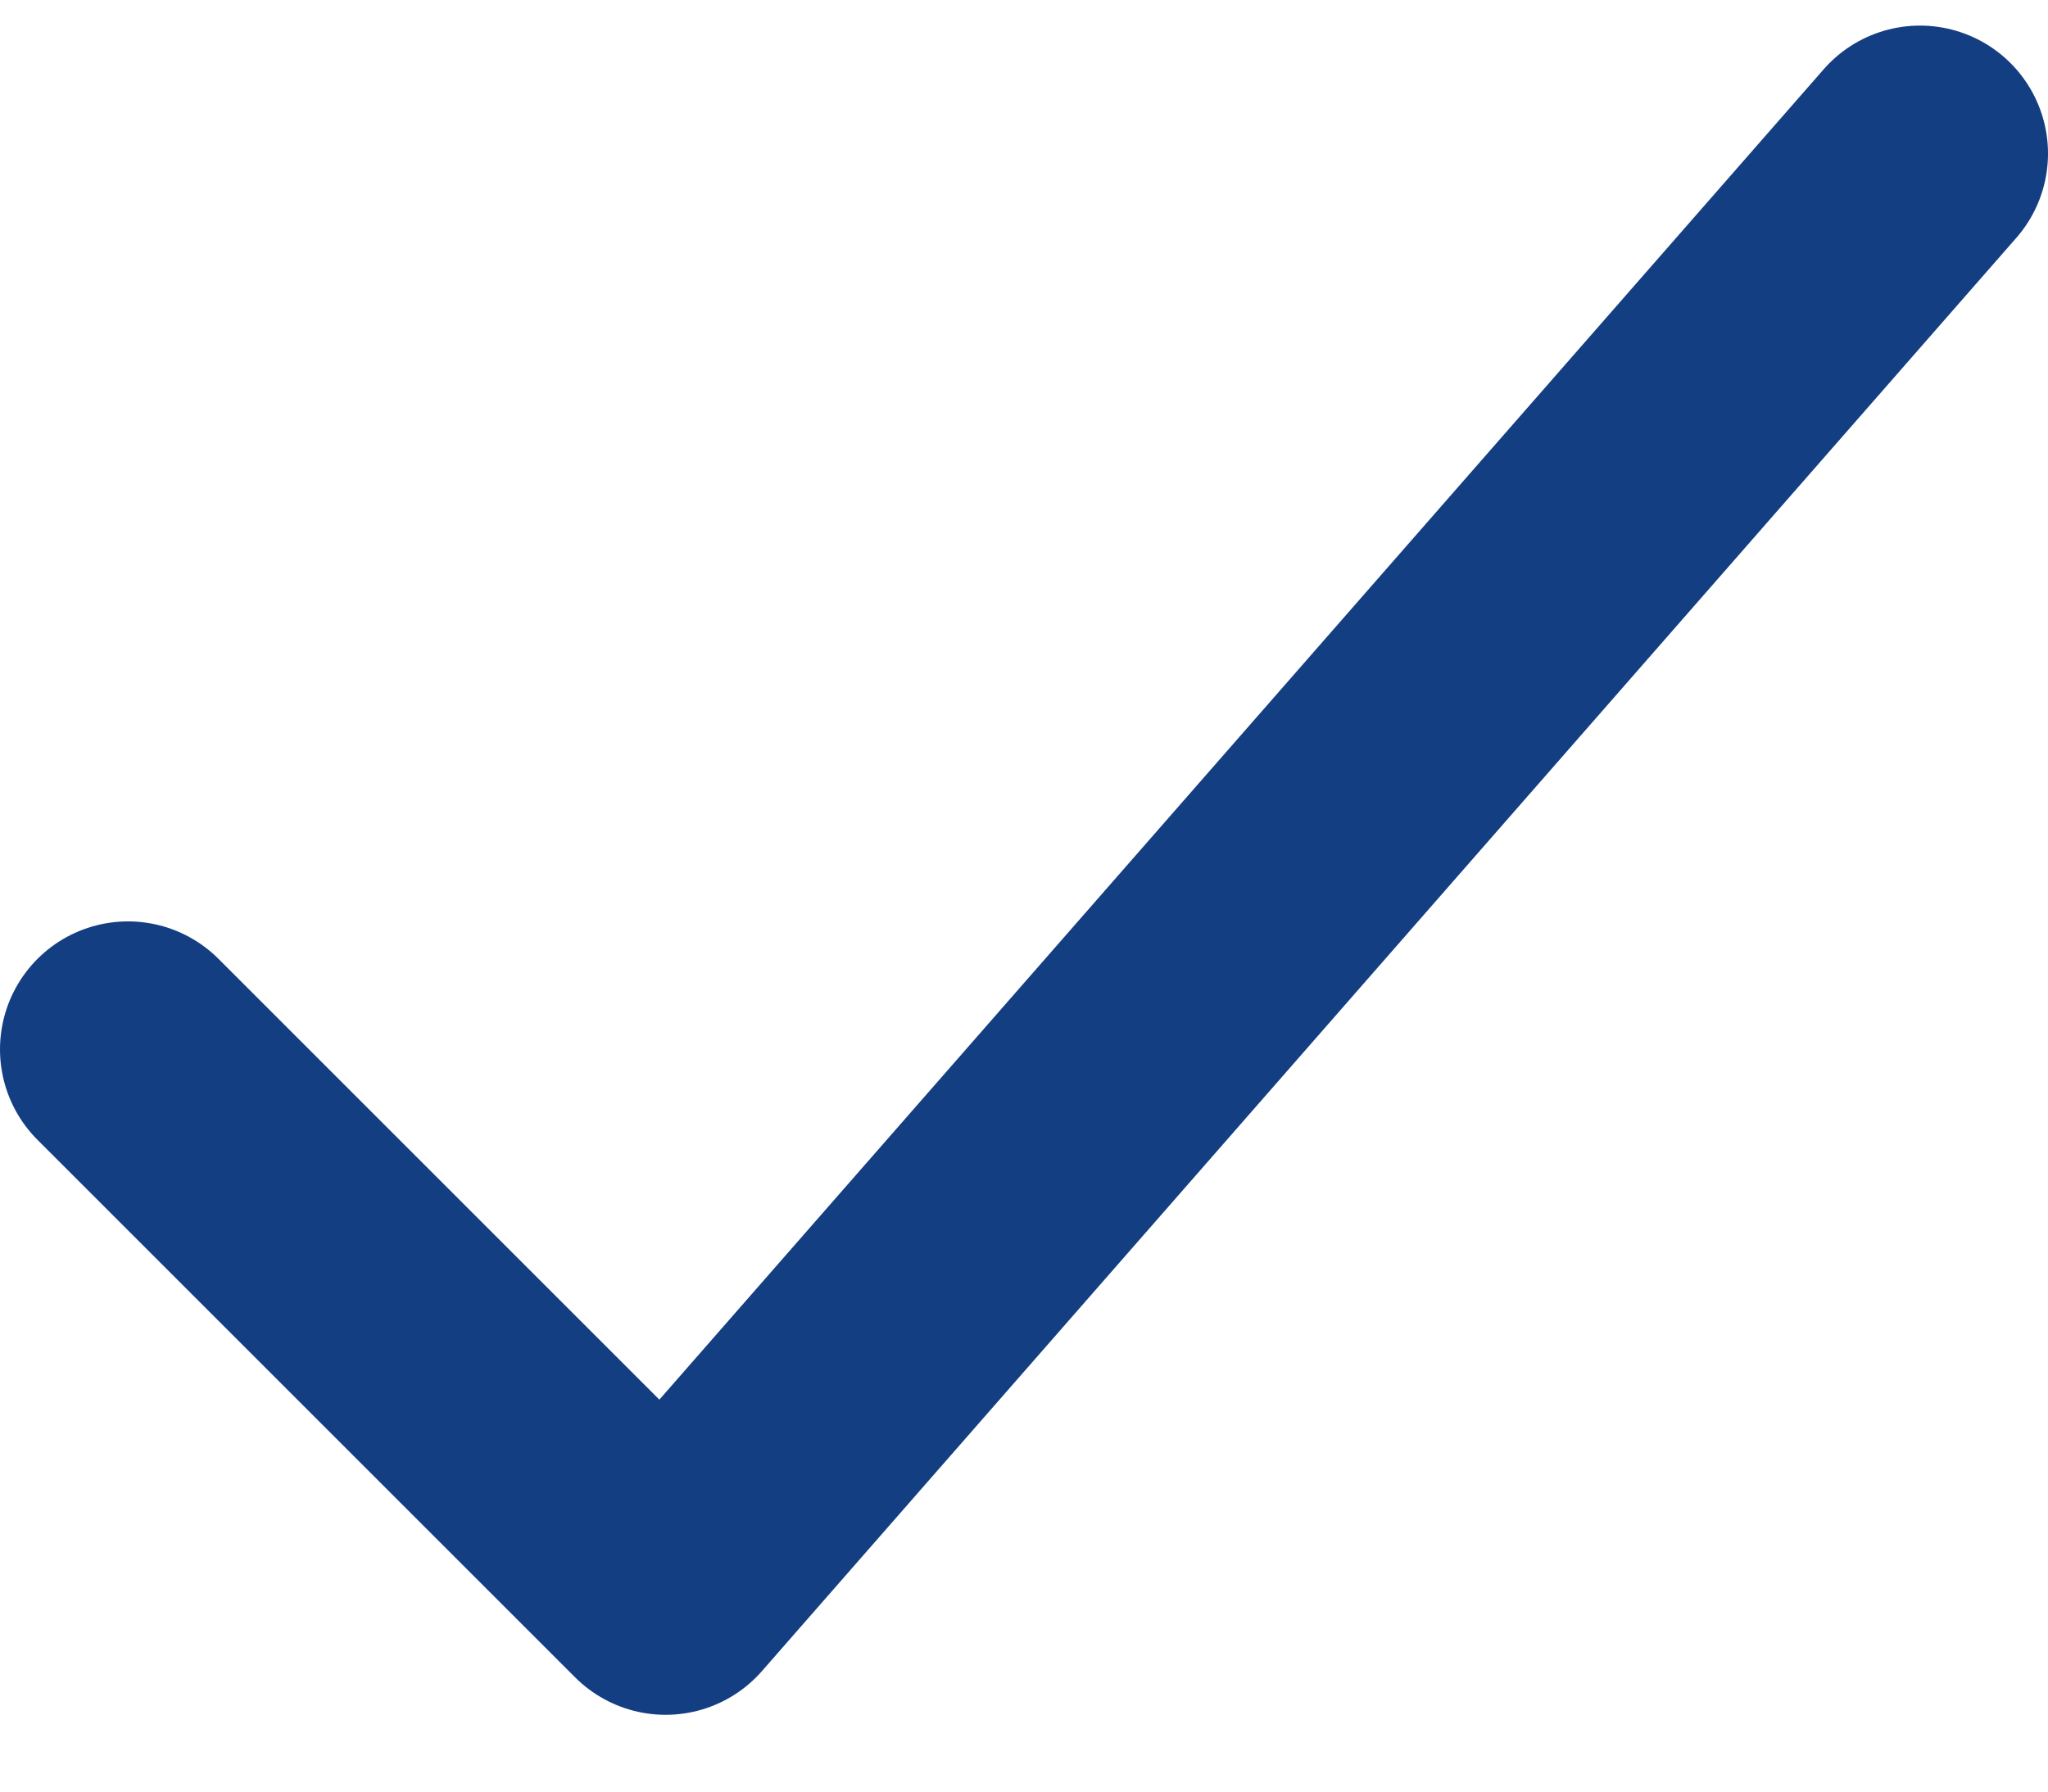 <svg width="16" height="14" viewBox="0 0 16 14" fill="none" xmlns="http://www.w3.org/2000/svg">
<path d="M15 1.2L5.2 12.4L1 8.2" stroke="#133E82" stroke-width="2" stroke-linecap="round" stroke-linejoin="round"/>
</svg>
